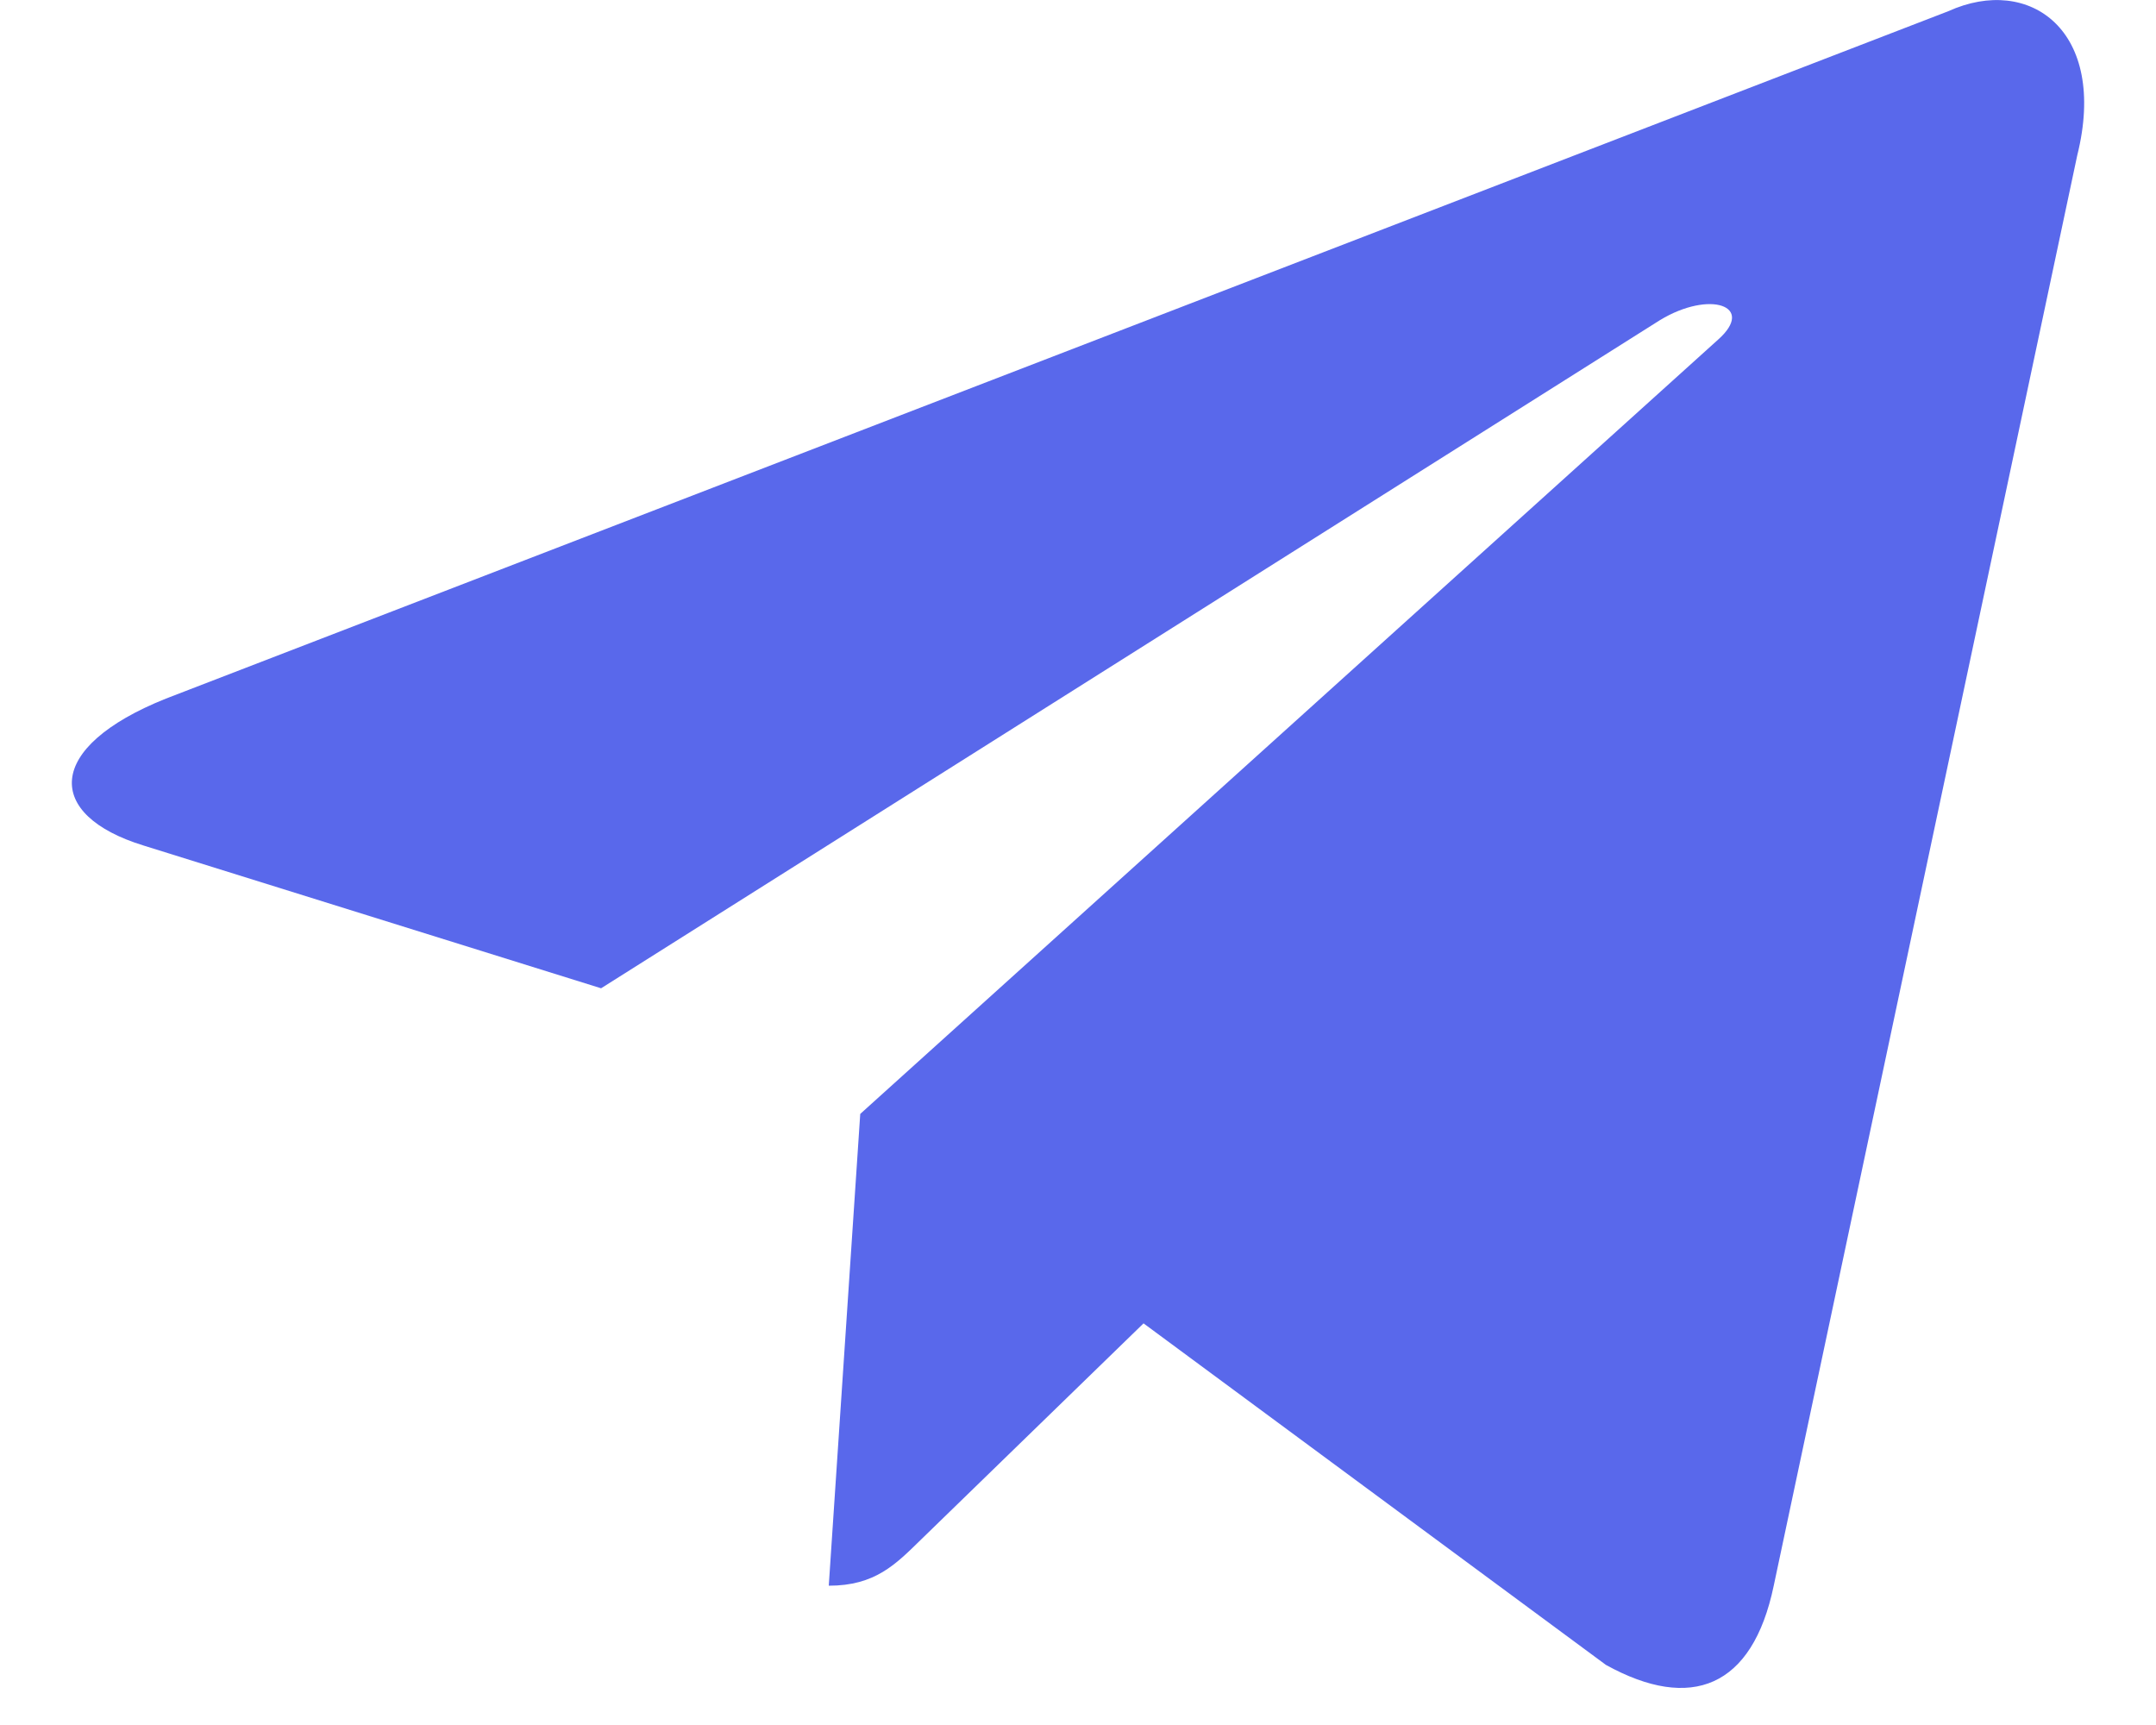 <svg width="15" height="12" viewBox="0 0 15 12" fill="none" xmlns="http://www.w3.org/2000/svg">
<path d="M5.985 7.749L5.766 11.031C6.088 11.031 6.23 10.884 6.409 10.709L7.956 9.206L11.173 11.582C11.765 11.909 12.192 11.74 12.34 11.033L14.452 1.081C14.668 0.214 14.121 -0.179 13.555 0.078L1.154 4.86C0.307 5.199 0.312 5.671 0.999 5.882L4.182 6.875L11.549 2.227C11.897 2.016 12.216 2.129 11.954 2.362L5.985 7.749L5.985 7.749Z" fill="#5968EB"/>
</svg>
